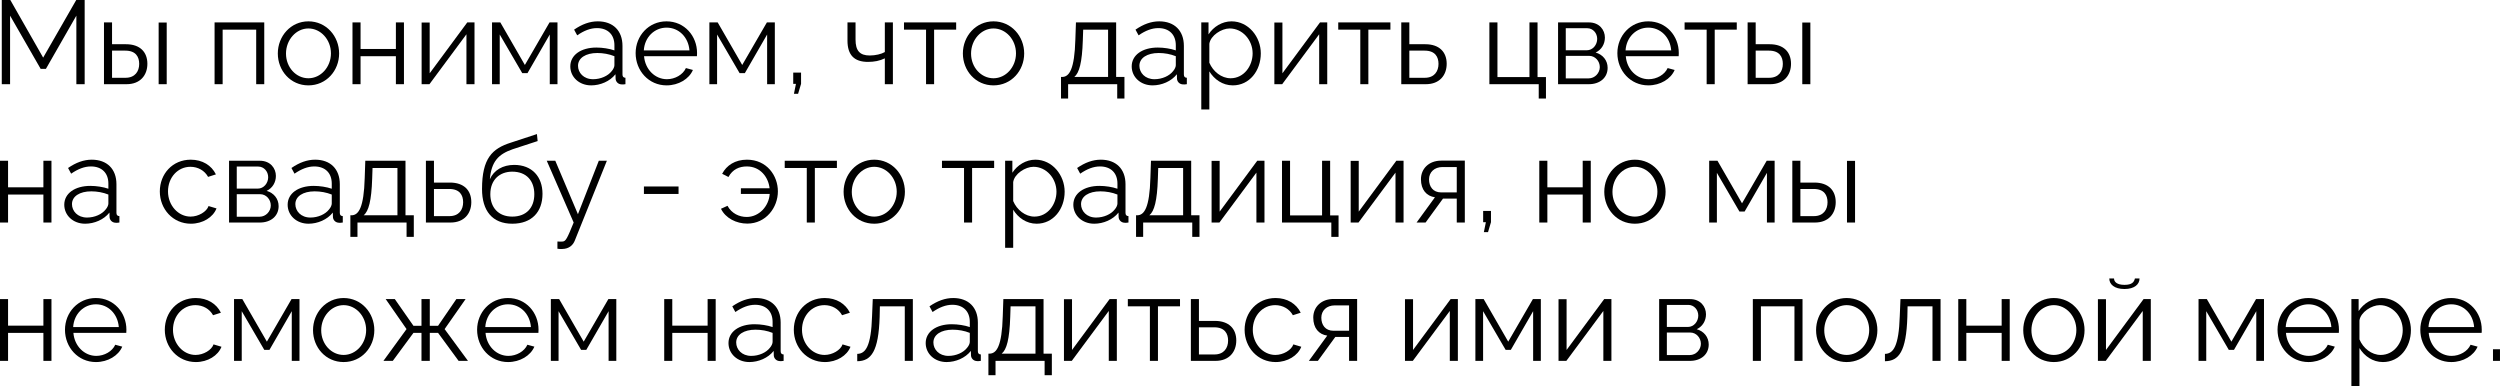 <?xml version="1.0" encoding="UTF-8"?> <svg xmlns="http://www.w3.org/2000/svg" viewBox="0 0 253 39.076" fill="none"><path d="M7.728 8.52V1.584L4.644 6.972H4.116L1.02 1.584V8.52H0.18V0H1.044L4.368 5.832L7.716 0H8.568V8.52H7.728Z" fill="black"></path><path d="M10.523 8.52V2.268H11.339V4.476H12.755C14.183 4.476 14.915 5.28 14.915 6.456C14.915 7.608 14.195 8.52 12.815 8.52H10.523ZM16.055 8.52V2.28H16.871V8.52H16.055ZM11.339 7.872H12.707C13.679 7.872 14.087 7.2 14.087 6.468C14.087 5.76 13.751 5.124 12.683 5.124H11.339V7.872Z" fill="black"></path><path d="M21.715 8.52V2.268H26.743V8.52H25.927V3H22.531V8.52H21.715Z" fill="black"></path><path d="M28.115 5.412C28.115 3.66 29.423 2.16 31.211 2.16C33.011 2.16 34.319 3.66 34.319 5.412C34.319 7.152 33.023 8.64 31.211 8.64C29.399 8.64 28.115 7.152 28.115 5.412ZM31.211 7.92C32.459 7.92 33.491 6.792 33.491 5.4C33.491 4.008 32.459 2.88 31.211 2.88C29.975 2.88 28.943 4.02 28.943 5.424C28.943 6.816 29.963 7.92 31.211 7.92Z" fill="black"></path><path d="M35.672 8.52V2.268H36.488V4.956H40.064V2.268H40.88V8.52H40.064V5.688H36.488V8.52H35.672Z" fill="black"></path><path d="M42.668 8.52V2.28H43.484V7.416L47.288 2.268H48.02V8.52H47.204V3.468L43.46 8.52H42.668Z" fill="black"></path><path d="M49.793 8.52V2.268H50.633L53.117 6.576L55.613 2.268H56.417V8.52H55.637V3.492L53.381 7.404H52.853L50.573 3.492V8.52H49.793Z" fill="black"></path><path d="M57.715 6.72C57.715 5.568 58.795 4.812 60.355 4.812C60.967 4.812 61.663 4.92 62.179 5.1V4.572C62.179 3.516 61.519 2.844 60.415 2.844C59.755 2.844 59.107 3.096 58.411 3.576L58.099 3C58.903 2.448 59.683 2.16 60.499 2.16C62.035 2.16 62.995 3.096 62.995 4.644V7.536C62.995 7.764 63.091 7.86 63.295 7.872V8.52C63.115 8.544 62.995 8.556 62.923 8.544C62.515 8.532 62.311 8.232 62.299 7.968L62.287 7.512C61.723 8.232 60.751 8.64 59.827 8.64C58.603 8.64 57.715 7.788 57.715 6.72ZM61.903 7.2C62.083 6.996 62.179 6.756 62.179 6.6V5.688C61.639 5.472 61.039 5.364 60.451 5.364C59.275 5.364 58.495 5.868 58.495 6.66C58.495 7.356 59.059 8.016 60.019 8.016C60.799 8.016 61.531 7.68 61.903 7.2Z" fill="black"></path><path d="M67.458 8.64C65.646 8.64 64.326 7.152 64.326 5.376C64.326 3.624 65.646 2.16 67.446 2.16C69.282 2.16 70.542 3.648 70.542 5.364C70.542 5.496 70.542 5.628 70.53 5.688H65.178C65.286 7.032 66.294 8.016 67.494 8.016C68.31 8.016 69.114 7.56 69.414 6.888L70.122 7.08C69.738 7.992 68.67 8.64 67.458 8.64ZM65.154 5.1H69.774C69.666 3.744 68.682 2.796 67.458 2.796C66.234 2.796 65.238 3.756 65.154 5.1Z" fill="black"></path><path d="M71.789 8.52V2.268H72.629L75.113 6.576L77.609 2.268H78.413V8.52H77.633V3.492L75.377 7.404H74.849L72.569 3.492V8.52H71.789Z" fill="black"></path><path d="M80.347 9.492L80.551 8.484H80.275V7.344H81.067V8.484L80.767 9.492H80.347Z" fill="black"></path><path d="M89.545 8.52V5.904C89.029 6.156 88.477 6.264 87.841 6.264C86.449 6.264 85.765 5.568 85.765 4.116V2.268H86.581V4.008C86.581 5.136 87.013 5.616 88.021 5.616C88.597 5.616 89.197 5.472 89.545 5.268V2.268H90.361V8.52H89.545Z" fill="black"></path><path d="M93.716 8.52V3H91.484V2.268H96.764V3H94.532V8.52H93.716Z" fill="black"></path><path d="M97.443 5.412C97.443 3.66 98.751 2.16 100.539 2.16C102.339 2.16 103.647 3.66 103.647 5.412C103.647 7.152 102.351 8.64 100.539 8.64C98.727 8.64 97.443 7.152 97.443 5.412ZM100.539 7.92C101.787 7.92 102.819 6.792 102.819 5.4C102.819 4.008 101.787 2.88 100.539 2.88C99.303 2.88 98.271 4.02 98.271 5.424C98.271 6.816 99.291 7.92 100.539 7.92Z" fill="black"></path><path d="M107.374 9.972V7.788H107.483C108.203 7.788 108.743 7.032 108.826 4.008L108.886 2.268H112.954V7.788H113.794V9.972H113.062V8.52H108.094V9.972H107.374ZM108.719 7.788H112.138V3H109.618L109.582 4.08C109.51 6.324 109.222 7.38 108.719 7.788Z" fill="black"></path><path d="M114.528 6.72C114.528 5.568 115.608 4.812 117.168 4.812C117.779 4.812 118.475 4.92 118.992 5.1V4.572C118.992 3.516 118.332 2.844 117.228 2.844C116.567 2.844 115.919 3.096 115.224 3.576L114.912 3C115.716 2.448 116.496 2.16 117.311 2.16C118.847 2.16 119.808 3.096 119.808 4.644V7.536C119.808 7.764 119.903 7.86 120.108 7.872V8.52C119.927 8.544 119.808 8.556 119.736 8.544C119.328 8.532 119.124 8.232 119.112 7.968L119.1 7.512C118.535 8.232 117.564 8.64 116.639 8.64C115.415 8.64 114.528 7.788 114.528 6.72ZM118.716 7.2C118.895 6.996 118.992 6.756 118.992 6.6V5.688C118.451 5.472 117.852 5.364 117.263 5.364C116.088 5.364 115.308 5.868 115.308 6.66C115.308 7.356 115.871 8.016 116.832 8.016C117.612 8.016 118.344 7.68 118.716 7.2Z" fill="black"></path><path d="M122.386 7.224V11.076H121.57V2.268H122.302V3.48C122.806 2.7 123.683 2.16 124.63 2.16C126.347 2.16 127.594 3.732 127.594 5.4C127.594 7.164 126.442 8.64 124.763 8.64C123.719 8.64 122.879 8.028 122.386 7.224ZM126.766 5.4C126.766 4.056 125.746 2.88 124.439 2.88C123.623 2.88 122.507 3.588 122.386 4.428V6.348C122.758 7.236 123.611 7.92 124.534 7.92C125.891 7.92 126.766 6.672 126.766 5.4Z" fill="black"></path><path d="M128.965 8.52V2.28H129.781V7.416L133.585 2.268H134.317V8.52H133.501V3.468L129.757 8.52H128.965Z" fill="black"></path><path d="M137.662 8.52V3H135.43V2.268H140.71V3H138.478V8.52H137.662Z" fill="black"></path><path d="M141.809 8.52V2.268H142.625V4.476H144.244C145.673 4.476 146.405 5.28 146.405 6.456C146.405 7.608 145.685 8.52 144.304 8.52H141.809ZM142.625 7.872H144.196C145.168 7.872 145.577 7.2 145.577 6.468C145.577 5.76 145.24 5.124 144.173 5.124H142.625V7.872Z" fill="black"></path><path d="M155.719 9.972V8.52H150.726V2.268H151.542V7.8H154.782V2.268H155.599V7.8H156.451V9.972H155.719Z" fill="black"></path><path d="M157.676 8.52V2.268H160.796C161.864 2.268 162.416 3.036 162.416 3.804C162.416 4.464 162.068 5.04 161.48 5.316C162.2 5.52 162.692 6.108 162.692 6.864C162.692 7.872 161.9 8.52 160.796 8.52H157.676ZM158.456 5.088H160.58C161.204 5.088 161.636 4.524 161.636 3.936C161.636 3.36 161.216 2.856 160.628 2.856H158.456V5.088ZM158.456 7.932H160.772C161.408 7.932 161.9 7.38 161.9 6.792C161.9 6.18 161.432 5.652 160.82 5.652H158.456V7.932Z" fill="black"></path><path d="M166.81 8.64C164.998 8.64 163.678 7.152 163.678 5.376C163.678 3.624 164.998 2.16 166.798 2.16C168.634 2.16 169.894 3.648 169.894 5.364C169.894 5.496 169.894 5.628 169.882 5.688H164.53C164.638 7.032 165.646 8.016 166.846 8.016C167.662 8.016 168.466 7.56 168.766 6.888L169.474 7.08C169.09 7.992 168.022 8.64 166.81 8.64ZM164.506 5.1H169.126C169.018 3.744 168.034 2.796 166.81 2.796C165.586 2.796 164.59 3.756 164.506 5.1Z" fill="black"></path><path d="M172.713 8.52V3H170.481V2.268H175.761V3H173.529V8.52H172.713Z" fill="black"></path><path d="M176.859 8.52V2.268H177.675V4.476H179.091C180.519 4.476 181.251 5.28 181.251 6.456C181.251 7.608 180.531 8.52 179.151 8.52H176.859ZM182.391 8.52V2.28H183.208V8.52H182.391ZM177.675 7.872H179.043C180.016 7.872 180.423 7.2 180.423 6.468C180.423 5.76 180.087 5.124 179.019 5.124H177.675V7.872Z" fill="black"></path><path d="M0 22.52V16.268H0.816V18.956H4.392V16.268H5.208V22.52H4.392V19.688H0.816V22.52H0Z" fill="black"></path><path d="M6.504 20.72C6.504 19.568 7.584 18.812 9.144 18.812C9.756 18.812 10.452 18.92 10.968 19.1V18.572C10.968 17.516 10.308 16.844 9.204 16.844C8.544 16.844 7.896 17.096 7.2 17.576L6.888 17C7.692 16.448 8.472 16.16 9.288 16.16C10.824 16.16 11.784 17.096 11.784 18.644V21.536C11.784 21.764 11.88 21.86 12.084 21.872V22.52C11.904 22.544 11.784 22.556 11.712 22.544C11.304 22.532 11.1 22.232 11.088 21.968L11.076 21.512C10.512 22.232 9.54 22.64 8.616 22.64C7.392 22.64 6.504 21.788 6.504 20.72ZM10.692 21.2C10.872 20.996 10.968 20.756 10.968 20.6V19.688C10.428 19.472 9.828 19.364 9.24 19.364C8.064 19.364 7.284 19.868 7.284 20.66C7.284 21.356 7.848 22.016 8.808 22.016C9.588 22.016 10.32 21.68 10.692 21.2Z" fill="black"></path><path d="M19.318 22.64C17.494 22.64 16.174 21.152 16.174 19.376C16.174 17.6 17.458 16.16 19.306 16.16C20.482 16.16 21.406 16.736 21.85 17.648L21.058 17.9C20.71 17.264 20.038 16.88 19.27 16.88C17.998 16.88 17.002 17.948 17.002 19.376C17.002 20.792 18.046 21.92 19.282 21.92C20.086 21.92 20.914 21.428 21.106 20.852L21.91 21.092C21.562 21.992 20.518 22.64 19.318 22.64Z" fill="black"></path><path d="M23.18 22.52V16.268H26.3C27.368 16.268 27.92 17.036 27.92 17.804C27.92 18.464 27.572 19.04 26.984 19.316C27.704 19.52 28.196 20.108 28.196 20.864C28.196 21.872 27.404 22.52 26.3 22.52H23.18ZM23.96 19.088H26.084C26.708 19.088 27.14 18.524 27.14 17.936C27.14 17.36 26.72 16.856 26.132 16.856H23.96V19.088ZM23.96 21.932H26.276C26.912 21.932 27.404 21.38 27.404 20.792C27.404 20.18 26.936 19.652 26.324 19.652H23.96V21.932Z" fill="black"></path><path d="M29.11 20.72C29.11 19.568 30.189 18.812 31.75 18.812C32.361 18.812 33.057 18.92 33.574 19.1V18.572C33.574 17.516 32.913 16.844 31.809 16.844C31.149 16.844 30.502 17.096 29.805 17.576L29.494 17C30.297 16.448 31.078 16.16 31.893 16.16C33.429 16.16 34.389 17.096 34.389 18.644V21.536C34.389 21.764 34.486 21.86 34.69 21.872V22.52C34.51 22.544 34.389 22.556 34.318 22.544C33.91 22.532 33.706 22.232 33.694 21.968L33.681 21.512C33.117 22.232 32.145 22.64 31.221 22.64C29.997 22.64 29.11 21.788 29.11 20.72ZM33.297 21.2C33.477 20.996 33.574 20.756 33.574 20.6V19.688C33.033 19.472 32.434 19.364 31.846 19.364C30.669 19.364 29.89 19.868 29.89 20.66C29.89 21.356 30.453 22.016 31.413 22.016C32.194 22.016 32.925 21.68 33.297 21.2Z" fill="black"></path><path d="M35.457 23.972V21.788H35.565C36.285 21.788 36.825 21.032 36.909 18.008L36.968 16.268H41.036V21.788H41.877V23.972H41.145V22.52H36.176V23.972H35.457ZM36.8 21.788H40.221V17H37.701L37.664 18.08C37.593 20.324 37.305 21.38 36.8 21.788Z" fill="black"></path><path d="M43.102 22.52V16.268H43.917V18.476H45.538C46.965 18.476 47.697 19.28 47.697 20.456C47.697 21.608 46.977 22.52 45.597 22.52H43.102ZM43.917 21.872H45.489C46.462 21.872 46.87 21.2 46.87 20.468C46.87 19.76 46.533 19.124 45.465 19.124H43.917V21.872Z" fill="black"></path><path d="M51.841 22.64C49.825 22.64 48.781 21.332 48.781 19.136C48.781 16.016 49.813 15.032 51.709 14.432L54.337 13.568L54.409 14.276L51.877 15.104C50.437 15.608 49.729 16.34 49.573 18.14C49.981 17.216 50.893 16.688 52.033 16.688C53.845 16.688 54.901 17.888 54.901 19.616C54.901 21.44 53.821 22.64 51.841 22.64ZM51.841 21.92C53.269 21.92 54.073 21.02 54.073 19.652C54.073 18.308 53.293 17.372 51.841 17.372C50.581 17.372 49.621 18.176 49.621 19.652C49.621 20.96 50.401 21.92 51.841 21.92Z" fill="black"></path><path d="M56.411 24.44C56.627 24.452 56.867 24.464 56.963 24.44C57.263 24.404 57.407 24.116 58.055 22.52L55.331 16.268H56.195L58.487 21.68L60.599 16.268H61.415L58.175 24.332C57.995 24.8 57.599 25.184 56.903 25.196C56.759 25.208 56.615 25.208 56.411 25.172V24.44Z" fill="black"></path><path d="M65.165 19.628V18.872H68.669V19.628H65.165Z" fill="black"></path><path d="M75.626 22.628C74.522 22.628 73.43 22.088 72.963 21.128L73.623 20.828C74.043 21.608 74.811 21.956 75.567 21.956C76.814 21.956 77.811 20.876 77.894 19.628H74.978V19.052H77.882C77.763 17.936 76.947 16.844 75.579 16.844C74.823 16.844 74.138 17.132 73.719 17.912L73.082 17.588C73.526 16.736 74.391 16.16 75.591 16.16C77.606 16.16 78.722 17.78 78.722 19.364C78.722 21.008 77.51 22.628 75.626 22.628Z" fill="black"></path><path d="M81.646 22.52V17H79.414V16.268H84.694V17H82.462V22.52H81.646Z" fill="black"></path><path d="M85.373 19.412C85.373 17.66 86.681 16.16 88.469 16.16C90.269 16.16 91.577 17.66 91.577 19.412C91.577 21.152 90.281 22.64 88.469 22.64C86.657 22.64 85.373 21.152 85.373 19.412ZM88.469 21.92C89.717 21.92 90.749 20.792 90.749 19.4C90.749 18.008 89.717 16.88 88.469 16.88C87.233 16.88 86.201 18.02 86.201 19.424C86.201 20.816 87.221 21.92 88.469 21.92Z" fill="black"></path><path d="M97.56 22.52V17H95.328V16.268H100.608V17H98.376V22.52H97.56Z" fill="black"></path><path d="M102.535 21.224V25.076H101.719V16.268H102.451V17.48C102.955 16.7 103.831 16.16 104.779 16.16C106.495 16.16 107.743 17.732 107.743 19.4C107.743 21.164 106.591 22.64 104.911 22.64C103.867 22.64 103.027 22.028 102.535 21.224ZM106.915 19.4C106.915 18.056 105.895 16.88 104.587 16.88C103.771 16.88 102.655 17.588 102.535 18.428V20.348C102.907 21.236 103.759 21.92 104.683 21.92C106.039 21.92 106.915 20.672 106.915 19.4Z" fill="black"></path><path d="M108.621 20.72C108.621 19.568 109.701 18.812 111.261 18.812C111.873 18.812 112.569 18.92 113.085 19.1V18.572C113.085 17.516 112.425 16.844 111.321 16.844C110.661 16.844 110.013 17.096 109.317 17.576L109.005 17C109.809 16.448 110.589 16.16 111.405 16.16C112.941 16.16 113.901 17.096 113.901 18.644V21.536C113.901 21.764 113.997 21.86 114.201 21.872V22.52C114.021 22.544 113.901 22.556 113.829 22.544C113.421 22.532 113.217 22.232 113.205 21.968L113.193 21.512C112.629 22.232 111.657 22.64 110.733 22.64C109.509 22.64 108.621 21.788 108.621 20.72ZM112.809 21.2C112.989 20.996 113.085 20.756 113.085 20.6V19.688C112.545 19.472 111.945 19.364 111.357 19.364C110.181 19.364 109.401 19.868 109.401 20.66C109.401 21.356 109.965 22.016 110.925 22.016C111.705 22.016 112.437 21.68 112.809 21.2Z" fill="black"></path><path d="M114.968 23.972V21.788H115.076C115.796 21.788 116.336 21.032 116.42 18.008L116.48 16.268H120.548V21.788H121.388V23.972H120.656V22.52H115.688V23.972H114.968ZM116.312 21.788H119.732V17H117.212L117.176 18.08C117.104 20.324 116.816 21.38 116.312 21.788Z" fill="black"></path><path d="M122.613 22.52V16.28H123.429V21.416L127.233 16.268H127.965V22.52H127.149V17.468L123.405 22.52H122.613Z" fill="black"></path><path d="M134.73 23.972V22.52H129.738V16.268H130.554V21.8H133.794V16.268H134.61V21.8H135.462V23.972H134.73Z" fill="black"></path><path d="M136.688 22.52V16.28H137.504V21.416L141.308 16.268H142.04V22.52H141.224V17.468L137.48 22.52H136.688Z" fill="black"></path><path d="M143.357 22.52L145.216 19.964C144.364 19.844 143.8 19.208 143.8 18.14C143.8 17.072 144.605 16.256 145.852 16.256H148.24V22.52H147.424V20.096H146.032L144.268 22.52H143.357ZM145.84 19.472H147.424V16.904H145.984C145.156 16.904 144.617 17.432 144.617 18.152C144.617 18.884 145.024 19.472 145.84 19.472Z" fill="black"></path><path d="M150.167 23.492L150.371 22.484H150.095V21.344H150.887V22.484L150.588 23.492H150.167Z" fill="black"></path><path d="M155.777 22.52V16.268H156.593V18.956H160.169V16.268H160.985V22.52H160.169V19.688H156.593V22.52H155.777Z" fill="black"></path><path d="M162.353 19.412C162.353 17.66 163.661 16.16 165.45 16.16C167.25 16.16 168.558 17.66 168.558 19.412C168.558 21.152 167.262 22.64 165.45 22.64C163.637 22.64 162.353 21.152 162.353 19.412ZM165.45 21.92C166.697 21.92 167.73 20.792 167.73 19.4C167.73 18.008 166.697 16.88 165.45 16.88C164.214 16.88 163.181 18.02 163.181 19.424C163.181 20.816 164.202 21.92 165.45 21.92Z" fill="black"></path><path d="M172.969 22.52V16.268H173.809L176.293 20.576L178.789 16.268H179.593V22.52H178.813V17.492L176.557 21.404H176.029L173.749 17.492V22.52H172.969Z" fill="black"></path><path d="M181.383 22.52V16.268H182.199V18.476H183.615C185.043 18.476 185.775 19.28 185.775 20.456C185.775 21.608 185.055 22.52 183.675 22.52H181.383ZM186.915 22.52V16.28H187.731V22.52H186.915ZM182.199 21.872H183.567C184.539 21.872 184.947 21.2 184.947 20.468C184.947 19.76 184.611 19.124 183.543 19.124H182.199V21.872Z" fill="black"></path><path d="M0 36.52V30.268H0.816V32.956H4.392V30.268H5.208V36.52H4.392V33.688H0.816V36.52H0Z" fill="black"></path><path d="M9.708 36.64C7.896 36.64 6.576 35.152 6.576 33.376C6.576 31.624 7.896 30.16 9.696 30.16C11.532 30.16 12.792 31.648 12.792 33.364C12.792 33.496 12.792 33.628 12.78 33.688H7.428C7.536 35.032 8.544 36.016 9.744 36.016C10.56 36.016 11.364 35.56 11.664 34.888L12.372 35.08C11.988 35.992 10.92 36.64 9.708 36.64ZM7.404 33.1H12.024C11.916 31.744 10.932 30.796 9.708 30.796C8.484 30.796 7.488 31.756 7.404 33.1Z" fill="black"></path><path d="M19.822 36.64C17.998 36.64 16.678 35.152 16.678 33.376C16.678 31.6 17.962 30.16 19.81 30.16C20.986 30.16 21.91 30.736 22.354 31.648L21.562 31.9C21.214 31.264 20.542 30.88 19.774 30.88C18.502 30.88 17.506 31.948 17.506 33.376C17.506 34.792 18.55 35.92 19.786 35.92C20.59 35.92 21.418 35.428 21.61 34.852L22.414 35.092C22.066 35.992 21.022 36.64 19.822 36.64Z" fill="black"></path><path d="M23.684 36.52V30.268H24.524L27.008 34.576L29.503 30.268H30.308V36.52H29.527V31.492L27.271 35.404H26.744L24.464 31.492V36.52H23.684Z" fill="black"></path><path d="M31.678 33.412C31.678 31.66 32.986 30.16 34.774 30.16C36.574 30.16 37.882 31.66 37.882 33.412C37.882 35.152 36.586 36.64 34.774 36.64C32.962 36.64 31.678 35.152 31.678 33.412ZM34.774 35.92C36.022 35.92 37.054 34.792 37.054 33.4C37.054 32.008 36.022 30.88 34.774 30.88C33.538 30.88 32.506 32.02 32.506 33.424C32.506 34.816 33.526 35.92 34.774 35.92Z" fill="black"></path><path d="M38.803 36.52L41.142 33.304L39.031 30.268H39.955L41.839 32.968H42.654V30.268H43.495V32.968H44.334L46.182 30.268H47.118L44.995 33.304L47.358 36.52H46.41L44.334 33.688H43.495V36.52H42.654V33.688H41.839L39.75 36.52H38.803Z" fill="black"></path><path d="M51.415 36.64C49.603 36.64 48.283 35.152 48.283 33.376C48.283 31.624 49.603 30.16 51.403 30.16C53.239 30.16 54.499 31.648 54.499 33.364C54.499 33.496 54.499 33.628 54.487 33.688H49.135C49.243 35.032 50.251 36.016 51.451 36.016C52.267 36.016 53.071 35.56 53.371 34.888L54.079 35.08C53.695 35.992 52.627 36.64 51.415 36.64ZM49.111 33.1H53.731C53.623 31.744 52.639 30.796 51.415 30.796C50.191 30.796 49.195 31.756 49.111 33.1Z" fill="black"></path><path d="M55.746 36.52V30.268H56.586L59.07 34.576L61.566 30.268H62.37V36.52H61.59V31.492L59.334 35.404H58.806L56.526 31.492V36.52H55.746Z" fill="black"></path><path d="M67.219 36.52V30.268H68.035V32.956H71.611V30.268H72.427V36.52H71.611V33.688H68.035V36.52H67.219Z" fill="black"></path><path d="M73.723 34.72C73.723 33.568 74.803 32.812 76.363 32.812C76.975 32.812 77.671 32.92 78.187 33.1V32.572C78.187 31.516 77.527 30.844 76.423 30.844C75.763 30.844 75.115 31.096 74.419 31.576L74.107 31C74.911 30.448 75.691 30.16 76.507 30.16C78.043 30.16 79.003 31.096 79.003 32.644V35.536C79.003 35.764 79.099 35.86 79.303 35.872V36.52C79.123 36.544 79.003 36.556 78.931 36.544C78.523 36.532 78.319 36.232 78.307 35.968L78.295 35.512C77.731 36.232 76.759 36.64 75.835 36.64C74.611 36.64 73.723 35.788 73.723 34.72ZM77.911 35.2C78.091 34.996 78.187 34.756 78.187 34.6V33.688C77.647 33.472 77.047 33.364 76.459 33.364C75.283 33.364 74.503 33.868 74.503 34.66C74.503 35.356 75.067 36.016 76.027 36.016C76.807 36.016 77.539 35.68 77.911 35.2Z" fill="black"></path><path d="M83.478 36.64C81.654 36.64 80.334 35.152 80.334 33.376C80.334 31.6 81.618 30.16 83.466 30.16C84.642 30.16 85.566 30.736 86.01 31.648L85.218 31.9C84.87 31.264 84.198 30.88 83.43 30.88C82.158 30.88 81.162 31.948 81.162 33.376C81.162 34.792 82.206 35.92 83.442 35.92C84.246 35.92 85.074 35.428 85.266 34.852L86.07 35.092C85.722 35.992 84.678 36.64 83.478 36.64Z" fill="black"></path><path d="M86.752 36.556V35.812C87.592 35.8 88.156 35.056 88.252 32.008L88.324 30.268H92.38V36.52H91.564V31H89.044L89.02 32.08C88.912 35.56 88.168 36.544 86.752 36.556Z" fill="black"></path><path d="M93.68 34.72C93.68 33.568 94.76 32.812 96.32 32.812C96.932 32.812 97.628 32.92 98.144 33.1V32.572C98.144 31.516 97.484 30.844 96.38 30.844C95.72 30.844 95.072 31.096 94.376 31.576L94.064 31C94.868 30.448 95.648 30.16 96.464 30.16C98 30.16 98.96 31.096 98.96 32.644V35.536C98.96 35.764 99.056 35.86 99.26 35.872V36.52C99.08 36.544 98.96 36.556 98.888 36.544C98.48 36.532 98.276 36.232 98.264 35.968L98.252 35.512C97.688 36.232 96.716 36.64 95.792 36.64C94.568 36.64 93.68 35.788 93.68 34.72ZM97.868 35.2C98.048 34.996 98.144 34.756 98.144 34.6V33.688C97.604 33.472 97.004 33.364 96.416 33.364C95.24 33.364 94.46 33.868 94.46 34.66C94.46 35.356 95.024 36.016 95.984 36.016C96.764 36.016 97.496 35.68 97.868 35.2Z" fill="black"></path><path d="M100.027 37.972V35.788H100.135C100.855 35.788 101.395 35.032 101.479 32.008L101.539 30.268H105.607V35.788H106.447V37.972H105.715V36.52H100.747V37.972H100.027ZM101.371 35.788H104.791V31H102.271L102.235 32.08C102.163 34.324 101.875 35.38 101.371 35.788Z" fill="black"></path><path d="M107.672 36.52V30.28H108.488V35.416L112.292 30.268H113.024V36.52H112.208V31.468L108.464 36.52H107.672Z" fill="black"></path><path d="M116.369 36.52V31H114.137V30.268H119.417V31H117.185V36.52H116.369Z" fill="black"></path><path d="M120.516 36.52V30.268H121.332V32.476H122.951C124.379 32.476 125.112 33.28 125.112 34.456C125.112 35.608 124.391 36.52 123.012 36.52H120.516ZM121.332 35.872H122.904C123.876 35.872 124.284 35.2 124.284 34.468C124.284 33.76 123.948 33.124 122.879 33.124H121.332V35.872Z" fill="black"></path><path d="M129.099 36.64C127.275 36.64 125.955 35.152 125.955 33.376C125.955 31.6 127.239 30.16 129.087 30.16C130.263 30.16 131.187 30.736 131.631 31.648L130.839 31.9C130.491 31.264 129.819 30.88 129.051 30.88C127.779 30.88 126.783 31.948 126.783 33.376C126.783 34.792 127.827 35.92 129.063 35.92C129.867 35.92 130.695 35.428 130.887 34.852L131.691 35.092C131.343 35.992 130.299 36.64 129.099 36.64Z" fill="black"></path><path d="M132.458 36.52L134.318 33.964C133.466 33.844 132.902 33.208 132.902 32.14C132.902 31.072 133.706 30.256 134.954 30.256H137.342V36.52H136.526V34.096H135.134L133.37 36.52H132.458ZM134.942 33.472H136.526V30.904H135.086C134.258 30.904 133.718 31.432 133.718 32.152C133.718 32.884 134.126 33.472 134.942 33.472Z" fill="black"></path><path d="M142.184 36.52V30.28H143V35.416L146.804 30.268H147.536V36.52H146.72V31.468L142.976 36.52H142.184Z" fill="black"></path><path d="M149.309 36.52V30.268H150.149L152.632 34.576L155.129 30.268H155.933V36.52H155.153V31.492L152.897 35.404H152.369L150.089 31.492V36.52H149.309Z" fill="black"></path><path d="M157.723 36.52V30.28H158.539V35.416L162.343 30.268H163.075V36.52H162.259V31.468L158.515 36.52H157.723Z" fill="black"></path><path d="M167.906 36.52V30.268H171.026C172.094 30.268 172.646 31.036 172.646 31.804C172.646 32.464 172.298 33.04 171.71 33.316C172.43 33.52 172.922 34.108 172.922 34.864C172.922 35.872 172.13 36.52 171.026 36.52H167.906ZM168.686 33.088H170.81C171.434 33.088 171.866 32.524 171.866 31.936C171.866 31.36 171.446 30.856 170.858 30.856H168.686V33.088ZM168.686 35.932H171.002C171.638 35.932 172.13 35.38 172.13 34.792C172.13 34.18 171.662 33.652 171.05 33.652H168.686V35.932Z" fill="black"></path><path d="M177.387 36.52V30.268H182.415V36.52H181.599V31H178.203V36.52H177.387Z" fill="black"></path><path d="M183.787 33.412C183.787 31.66 185.095 30.16 186.883 30.16C188.683 30.16 189.991 31.66 189.991 33.412C189.991 35.152 188.695 36.64 186.883 36.64C185.071 36.64 183.787 35.152 183.787 33.412ZM186.883 35.92C188.131 35.92 189.163 34.792 189.163 33.4C189.163 32.008 188.131 30.88 186.883 30.88C185.647 30.88 184.615 32.02 184.615 33.424C184.615 34.816 185.635 35.92 186.883 35.92Z" fill="black"></path><path d="M190.756 36.556V35.812C191.596 35.8 192.16 35.056 192.256 32.008L192.328 30.268H196.384V36.52H195.568V31H193.048L193.024 32.08C192.916 35.56 192.172 36.544 190.756 36.556Z" fill="black"></path><path d="M198.176 36.52V30.268H198.992V32.956H202.568V30.268H203.384V36.52H202.568V33.688H198.992V36.52H198.176Z" fill="black"></path><path d="M204.752 33.412C204.752 31.66 206.06 30.16 207.848 30.16C209.648 30.16 210.956 31.66 210.956 33.412C210.956 35.152 209.66 36.64 207.848 36.64C206.036 36.64 204.752 35.152 204.752 33.412ZM207.848 35.92C209.096 35.92 210.128 34.792 210.128 33.4C210.128 32.008 209.096 30.88 207.848 30.88C206.612 30.88 205.58 32.02 205.58 33.424C205.58 34.816 206.6 35.92 207.848 35.92Z" fill="black"></path><path d="M214.996 29.248C213.964 29.248 213.46 28.768 213.46 28.18H213.94C213.94 28.516 214.228 28.828 214.996 28.828C215.752 28.828 215.969 28.552 216.053 28.18H216.52C216.52 28.768 216.017 29.248 214.996 29.248ZM212.309 36.52V30.28H213.125V35.416L216.929 30.268H217.661V36.52H216.845V31.468L213.101 36.52H212.309Z" fill="black"></path><path d="M222.492 36.52V30.268H223.332L225.816 34.576L228.312 30.268H229.116V36.52H228.336V31.492L226.08 35.404H225.552L223.272 31.492V36.52H222.492Z" fill="black"></path><path d="M233.618 36.64C231.806 36.64 230.486 35.152 230.486 33.376C230.486 31.624 231.806 30.16 233.606 30.16C235.442 30.16 236.702 31.648 236.702 33.364C236.702 33.496 236.702 33.628 236.69 33.688H231.338C231.446 35.032 232.454 36.016 233.654 36.016C234.47 36.016 235.274 35.56 235.574 34.888L236.282 35.08C235.898 35.992 234.83 36.64 233.618 36.64ZM231.314 33.1H235.934C235.826 31.744 234.842 30.796 233.618 30.796C232.394 30.796 231.398 31.756 231.314 33.1Z" fill="black"></path><path d="M238.777 35.224V39.076H237.961V30.268H238.693V31.48C239.197 30.7 240.073 30.16 241.021 30.16C242.737 30.16 243.985 31.732 243.985 33.4C243.985 35.164 242.833 36.64 241.153 36.64C240.109 36.64 239.269 36.028 238.777 35.224ZM243.157 33.4C243.157 32.056 242.137 30.88 240.829 30.88C240.013 30.88 238.897 31.588 238.777 32.428V34.348C239.149 35.236 240.001 35.92 240.925 35.92C242.281 35.92 243.157 34.672 243.157 33.4Z" fill="black"></path><path d="M248.067 36.64C246.256 36.64 244.935 35.152 244.935 33.376C244.935 31.624 246.256 30.16 248.055 30.16C249.892 30.16 251.153 31.648 251.153 33.364C251.153 33.496 251.153 33.628 251.14 33.688H245.787C245.895 35.032 246.904 36.016 248.103 36.016C248.919 36.016 249.724 35.56 250.023 34.888L250.732 35.08C250.347 35.992 249.28 36.64 248.067 36.64ZM245.763 33.1H250.382C250.275 31.744 249.292 30.796 248.067 30.796C246.844 30.796 245.847 31.756 245.763 33.1Z" fill="black"></path><path d="M252.29 36.52V35.344H252.998V36.52H252.29Z" fill="black"></path></svg> 